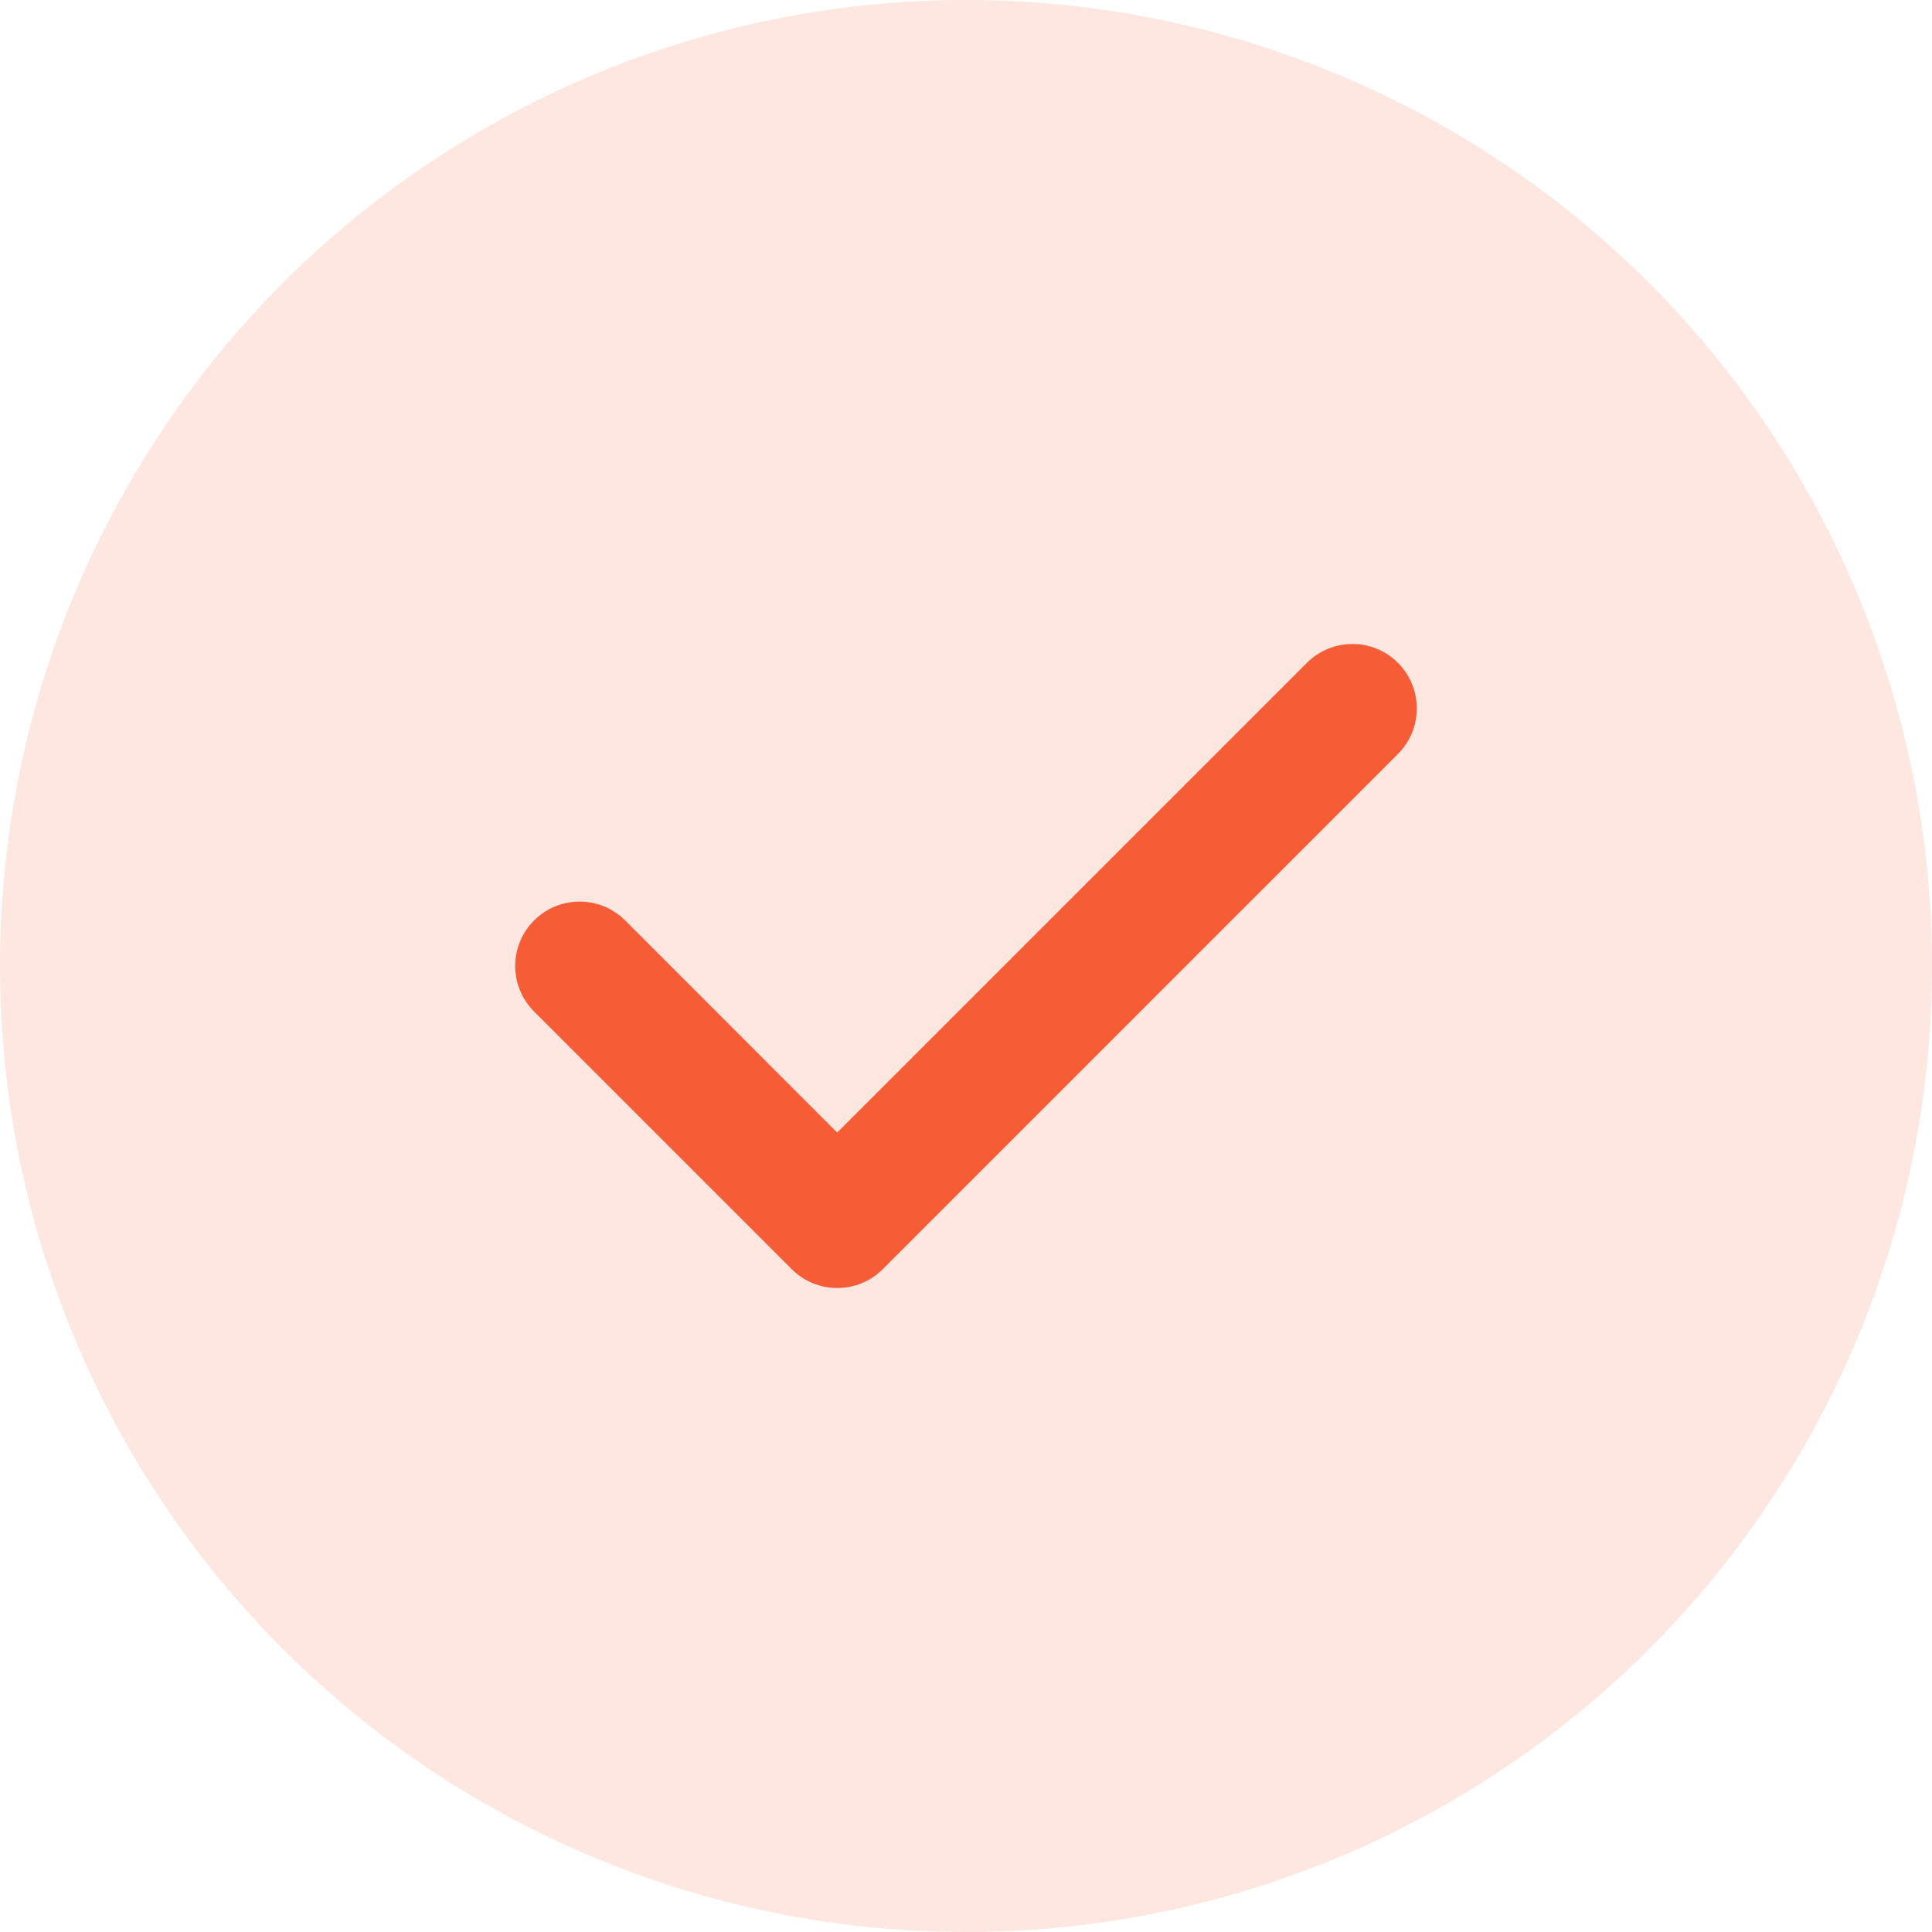<svg width="24" height="24" viewBox="0 0 24 24" fill="none" xmlns="http://www.w3.org/2000/svg">
<circle opacity="0.15" cx="12" cy="12" r="12" fill="#F65D36"/>
<path fill-rule="evenodd" clip-rule="evenodd" d="M17.366 8.234C17.678 8.547 17.678 9.053 17.366 9.366L10.966 15.766C10.654 16.078 10.147 16.078 9.835 15.766L6.635 12.566C6.322 12.253 6.322 11.747 6.635 11.434C6.947 11.122 7.454 11.122 7.766 11.434L10.4 14.069L16.235 8.234C16.547 7.922 17.054 7.922 17.366 8.234Z" fill="#F65D36"/>
</svg>
